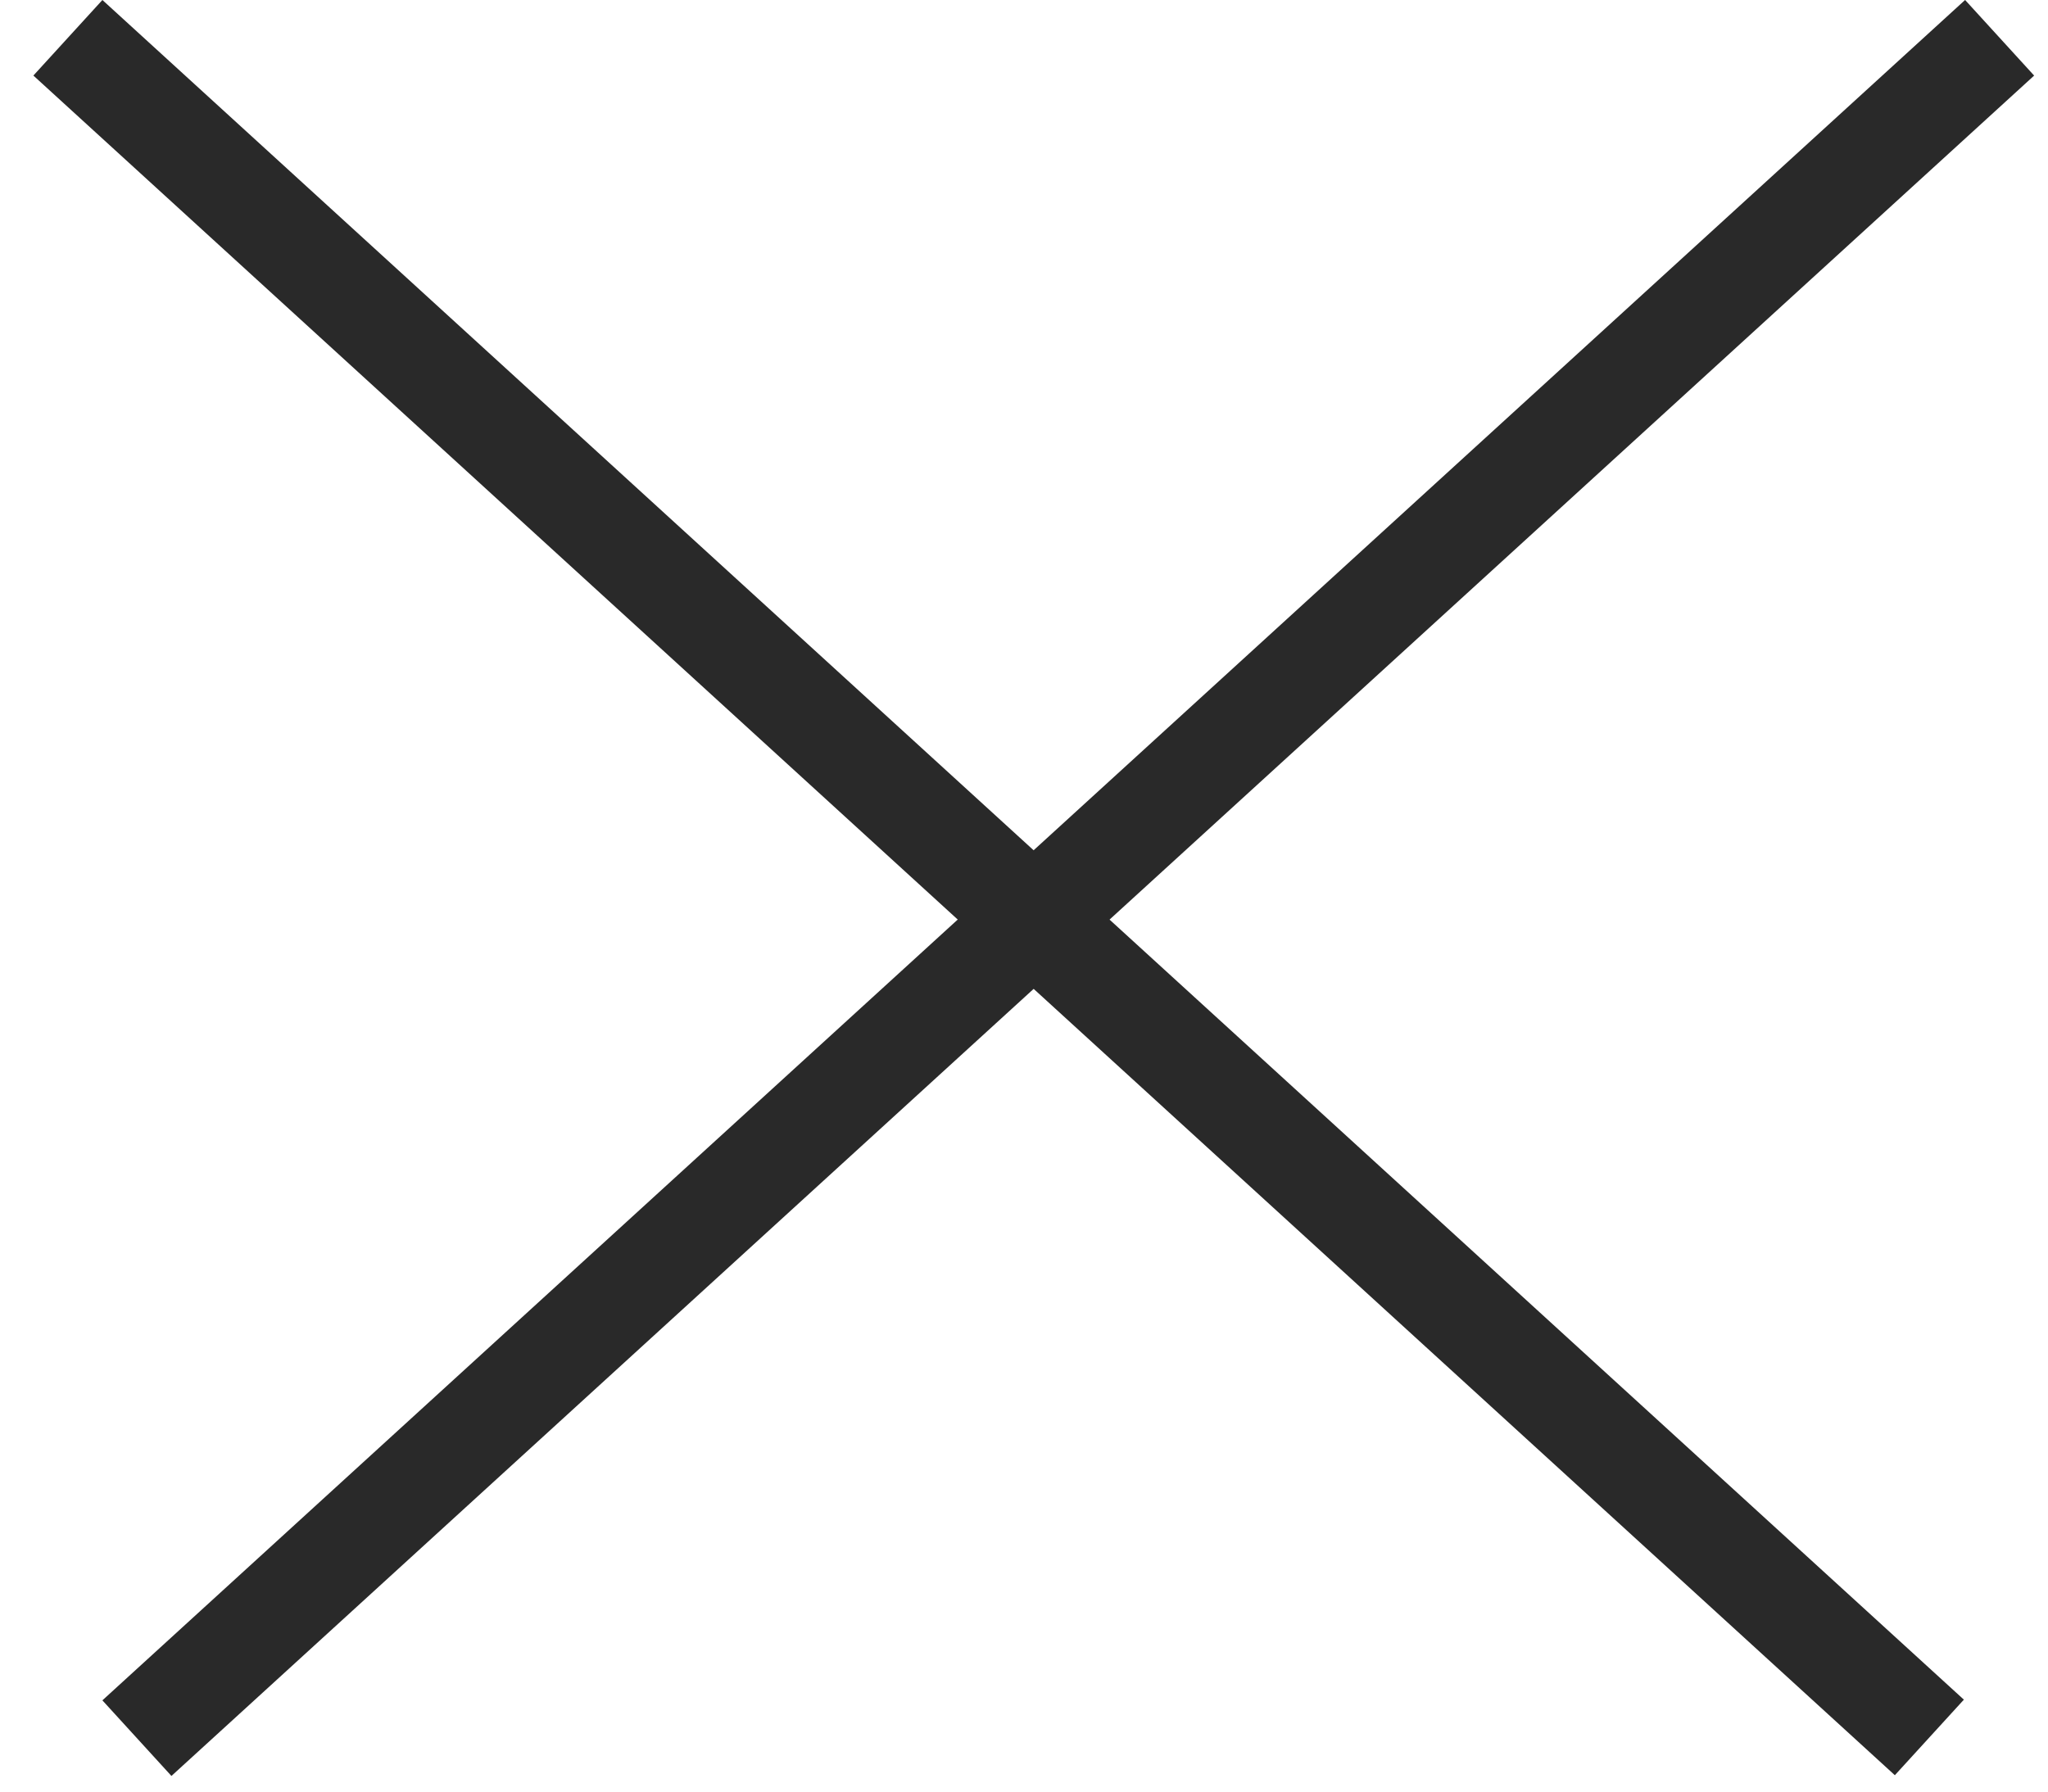 <?xml version="1.0" encoding="UTF-8"?> <svg xmlns="http://www.w3.org/2000/svg" width="40" height="35" viewBox="0 0 40 35" fill="none"> <line x1="39.055" y1="0.738" x2="2.674" y2="33.956" stroke="#292929" stroke-width="2"></line> <line y1="-1" x2="49.264" y2="-1" transform="matrix(0.738 0.674 0.674 -0.738 2 0)" stroke="#292929" stroke-width="2"></line> </svg> 